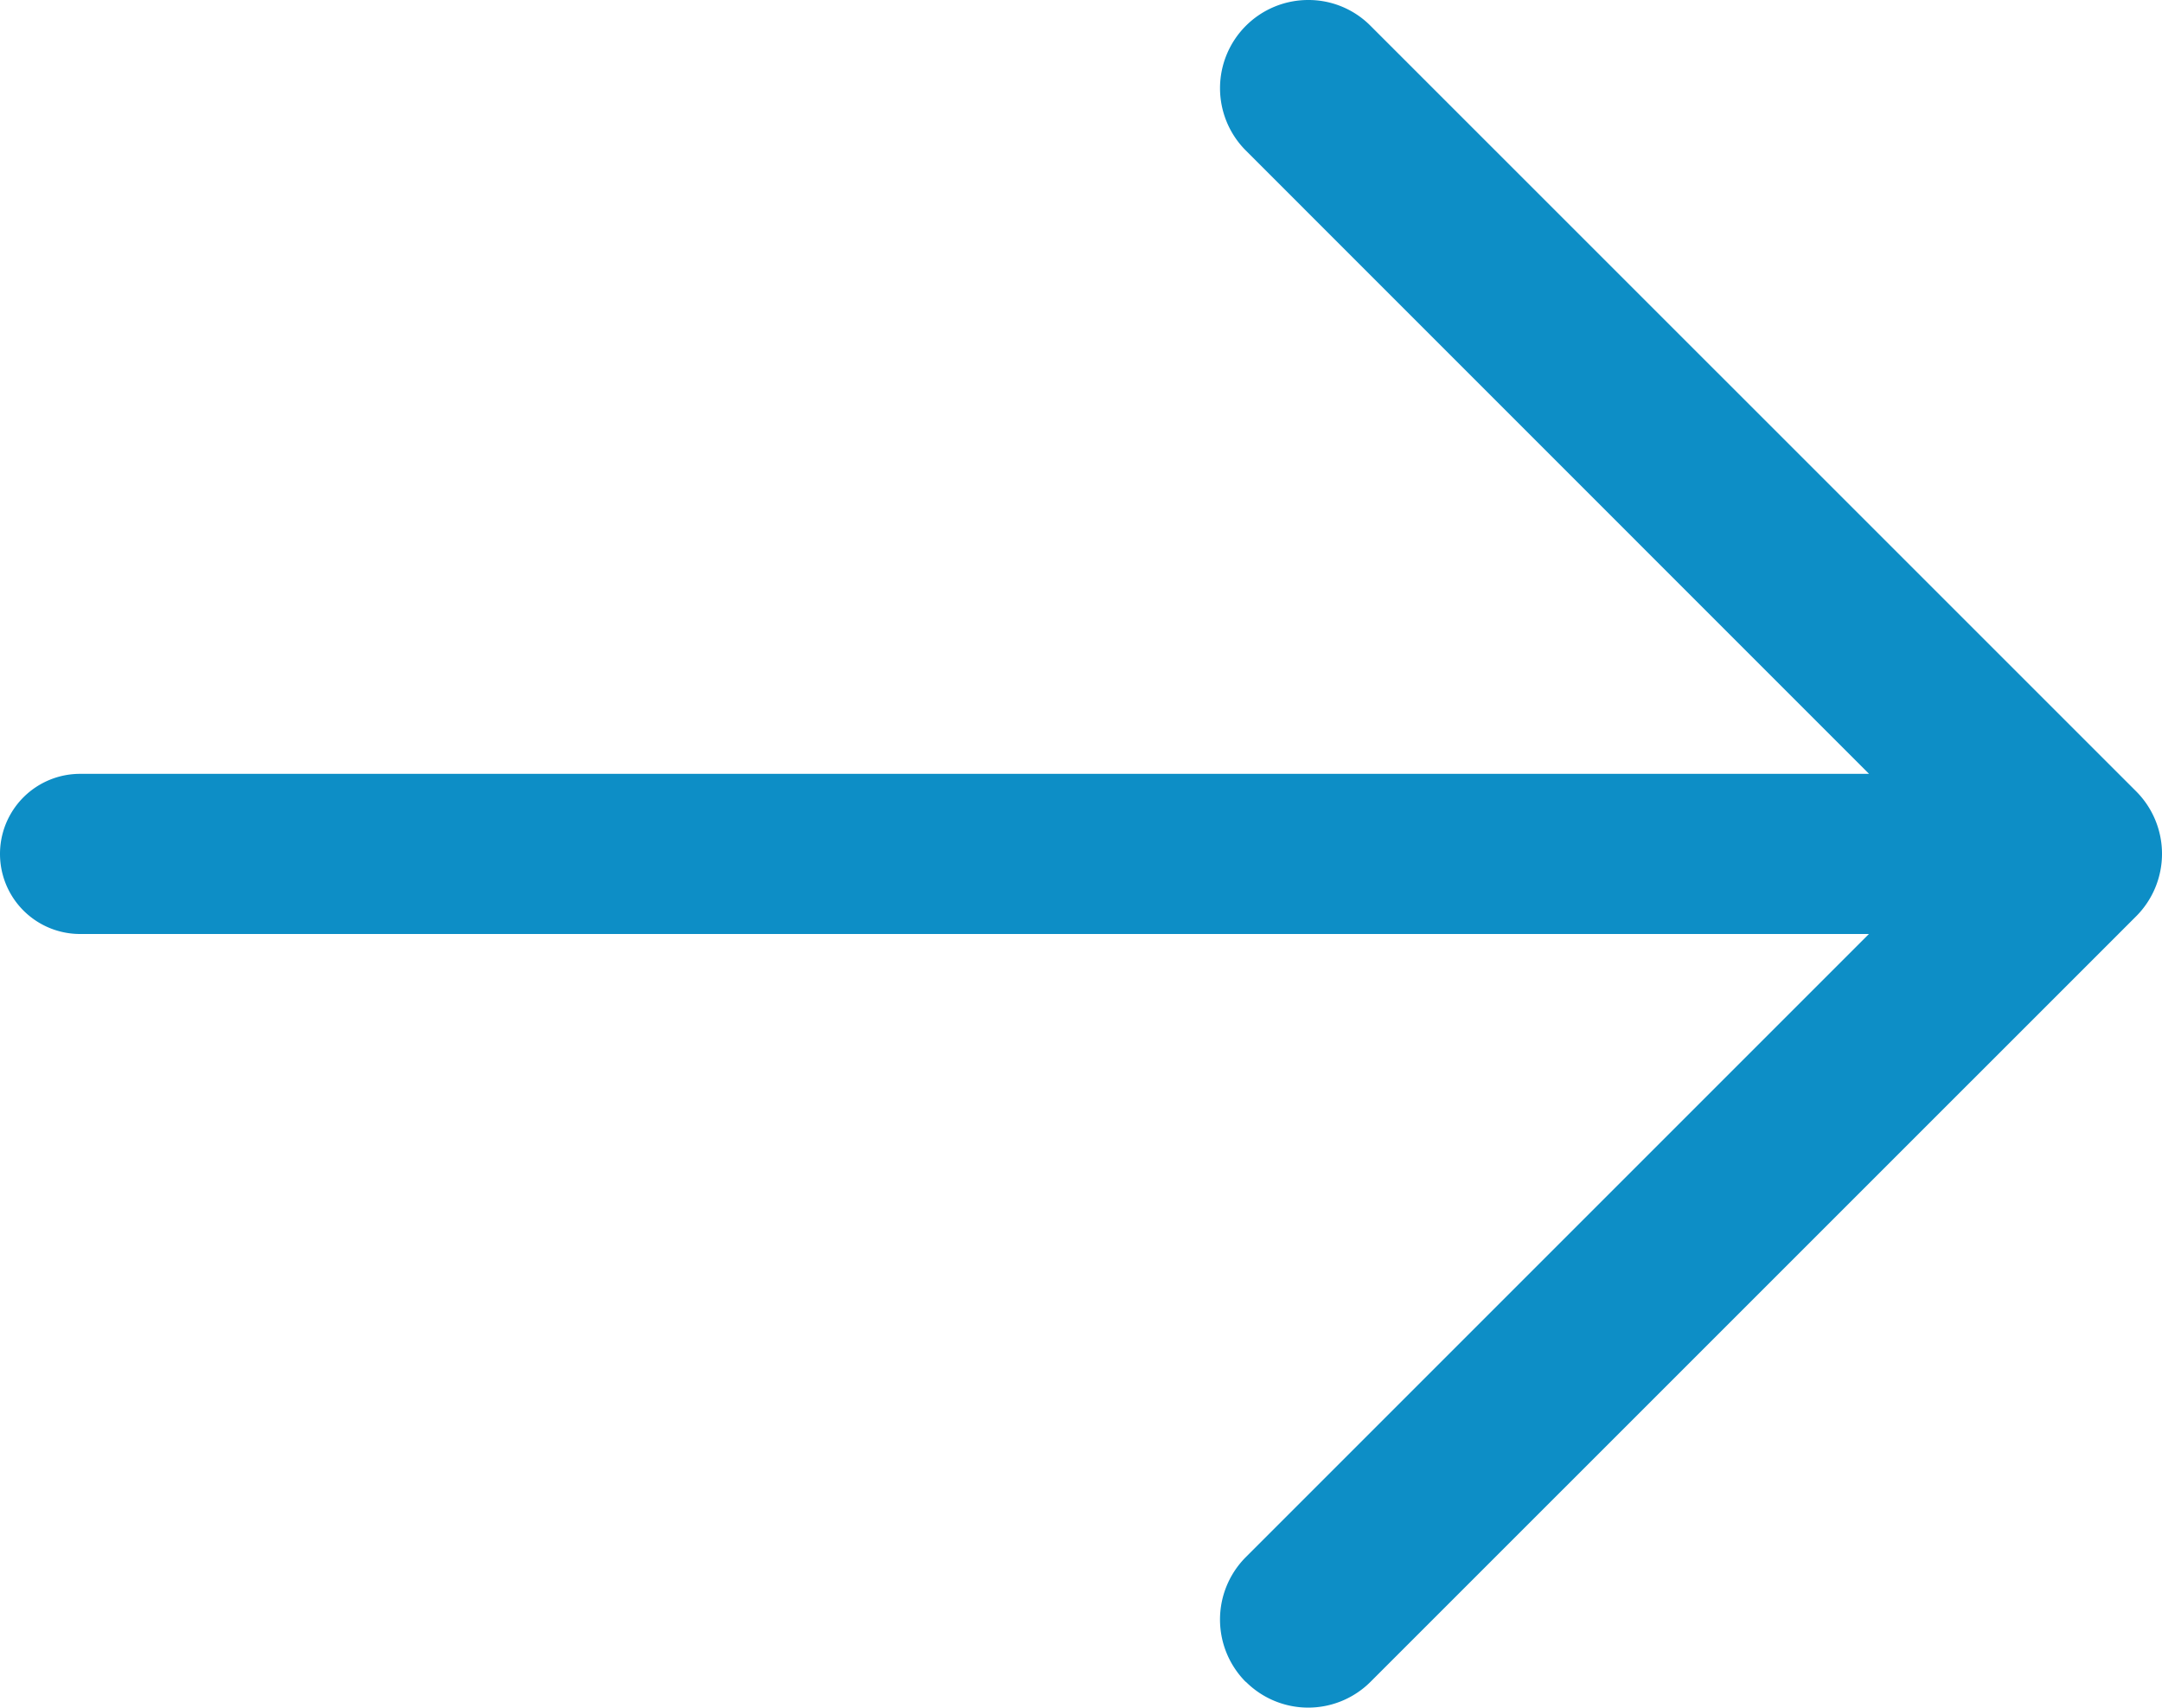 <svg xmlns="http://www.w3.org/2000/svg" width="20.25" height="15.995" viewBox="0 0 20.25 15.995">
  <path id="합치기_11" data-name="합치기 11" d="M11.668,15.753a.828.828,0,0,1,0-1.168l5.837-5.837H.75a.75.75,0,0,1,0-1.5H17.506L11.668,1.409A.826.826,0,0,1,12.253,0a.818.818,0,0,1,.584.242l7.172,7.171a.828.828,0,0,1,0,1.168l-7.172,7.171a.826.826,0,0,1-1.168,0Z" fill="#0d8ec6"/>
</svg>
